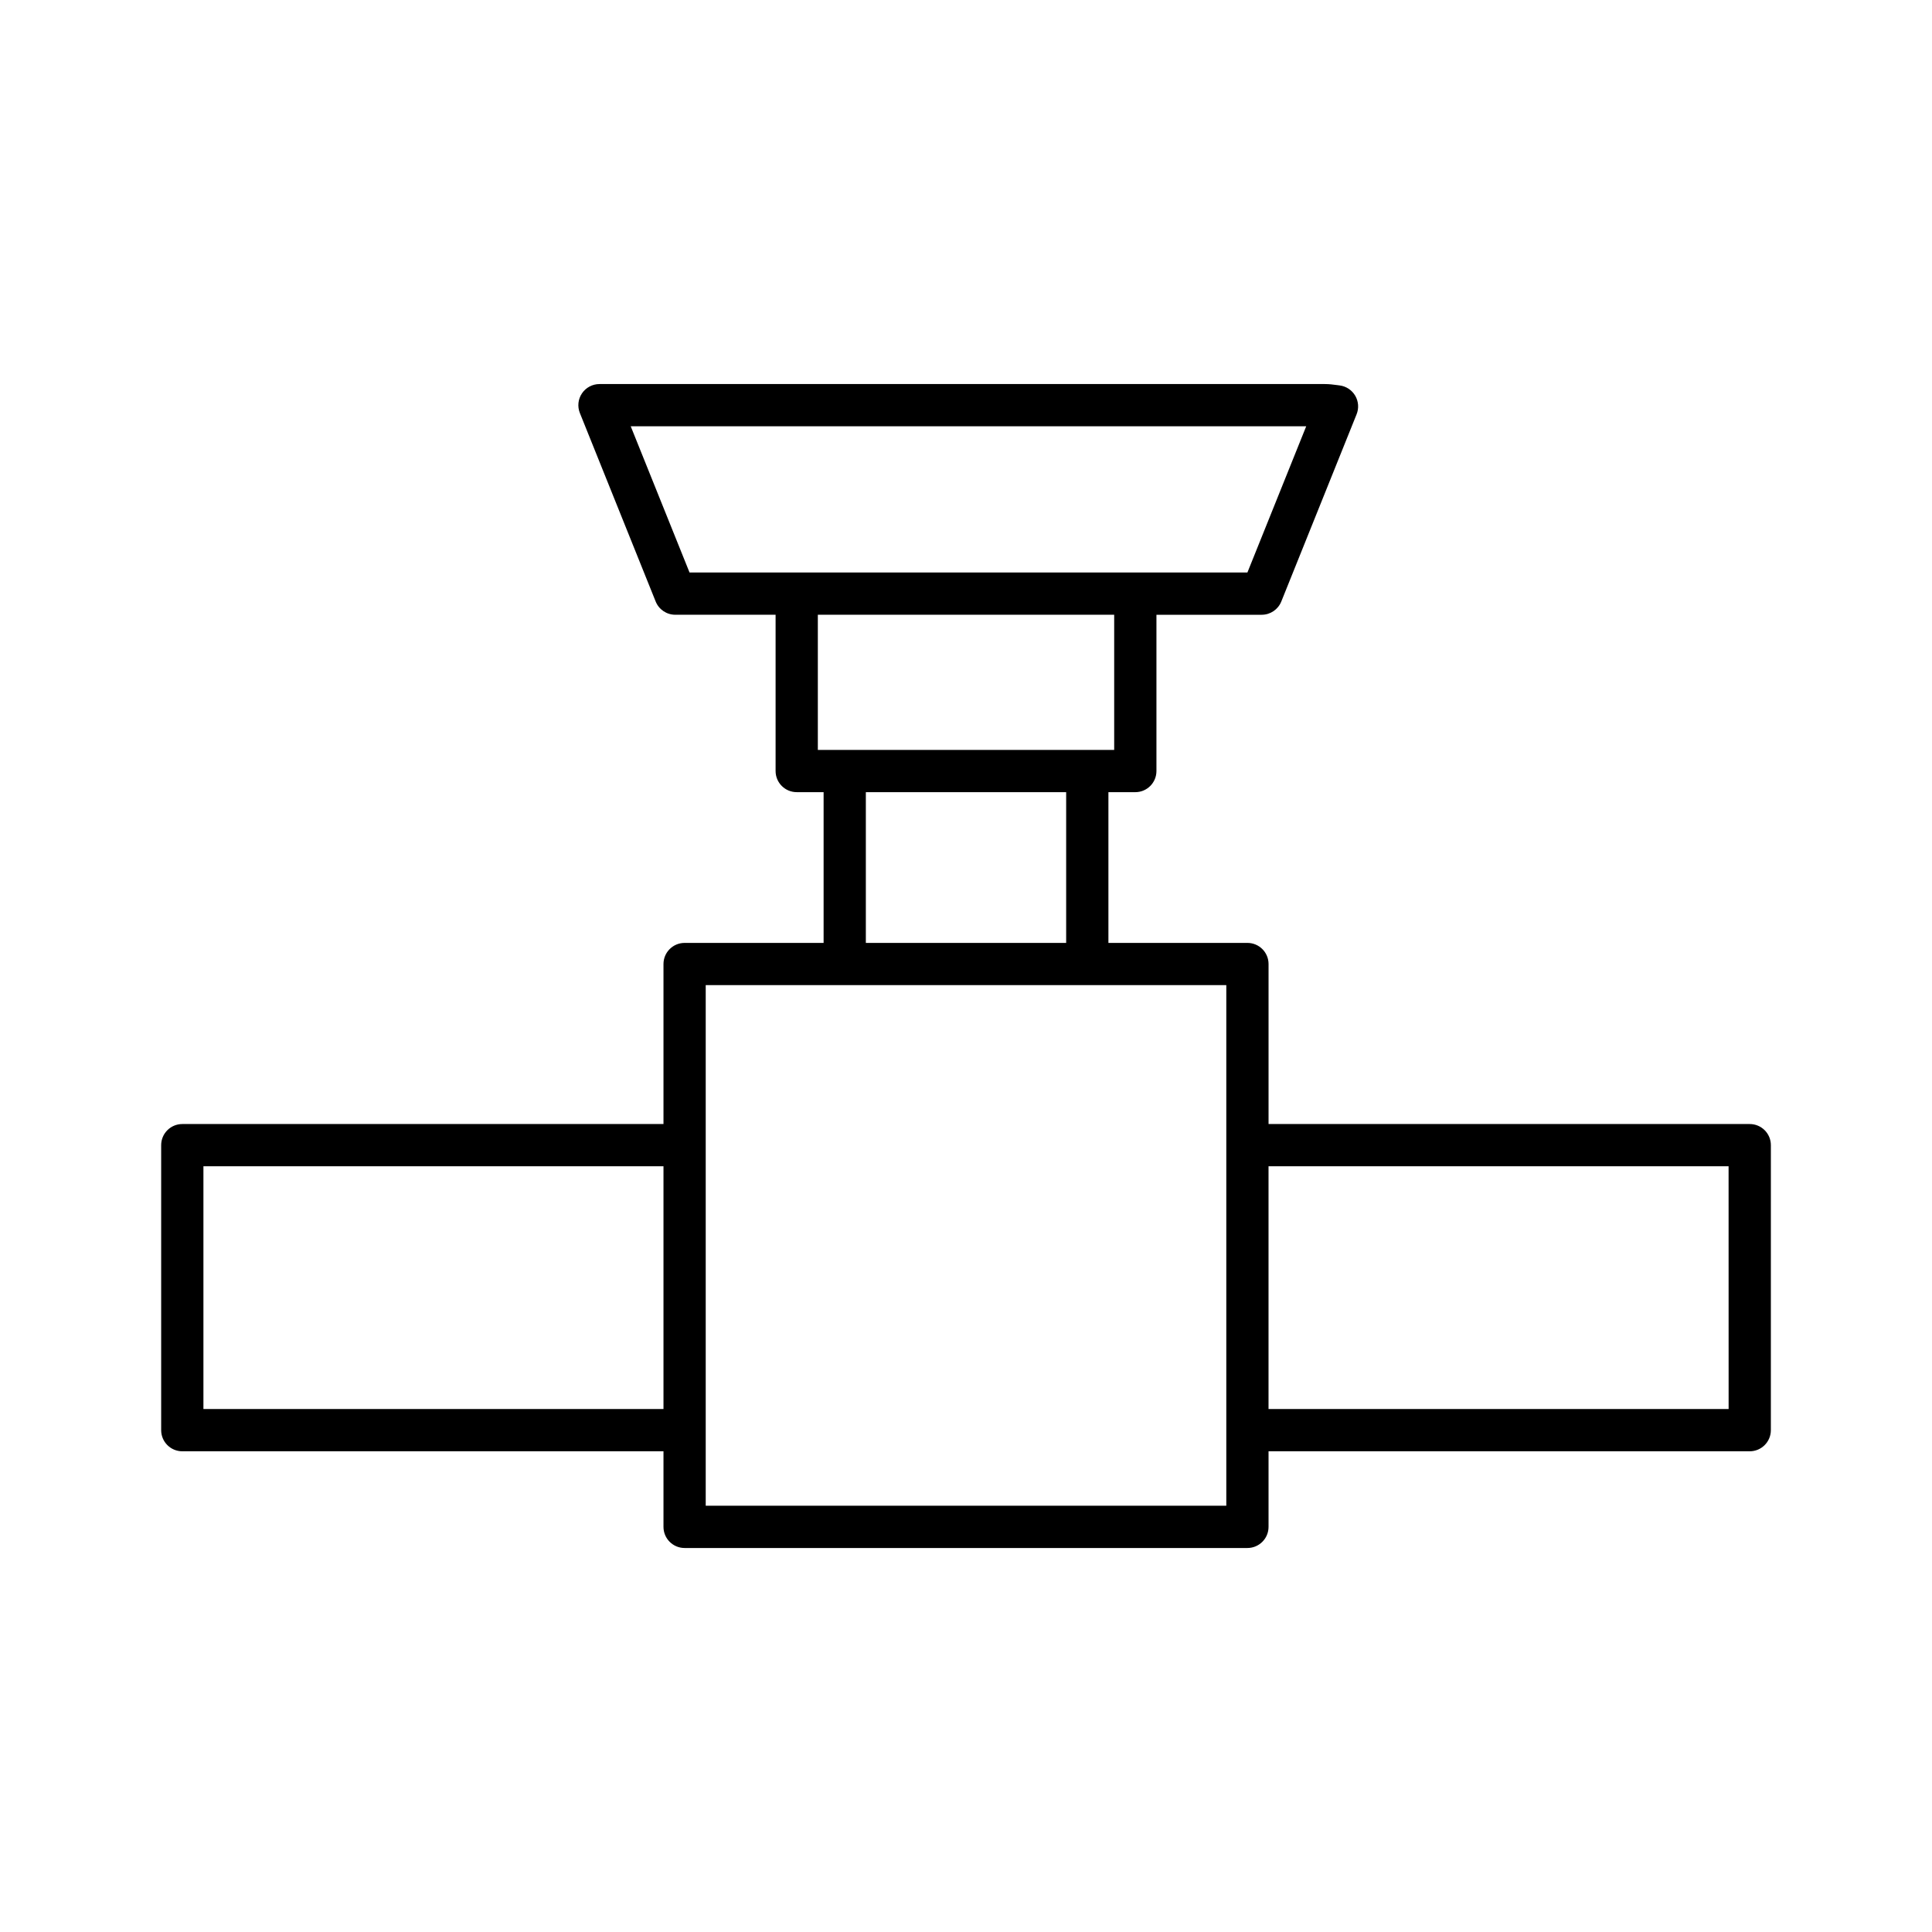 <?xml version="1.0" encoding="UTF-8"?>
<!-- Uploaded to: ICON Repo, www.svgrepo.com, Generator: ICON Repo Mixer Tools -->
<svg fill="#000000" width="800px" height="800px" version="1.1" viewBox="144 144 512 512" xmlns="http://www.w3.org/2000/svg">
 <path d="m607.7 441.88h-127.52v-42.402c0-3.094-2.508-5.598-5.598-5.598h-36.84v-39.949h7.129c3.09 0 5.598-2.504 5.598-5.598v-41.414h27.895c2.285 0 4.34-1.387 5.191-3.508l19.957-49.621c0.648-1.605 0.512-3.422-0.363-4.922-0.879-1.492-2.394-2.5-4.113-2.723l-0.609-0.082c-1.09-0.148-2.18-0.285-3.312-0.285h-192.25c-1.859 0-3.598 0.926-4.637 2.465-1.043 1.543-1.25 3.5-0.555 5.219l20.086 49.945c0.852 2.121 2.91 3.508 5.191 3.508h26.59v41.414c0 3.094 2.508 5.598 5.598 5.598h7.125v39.953h-36.836c-3.09 0-5.598 2.504-5.598 5.598v42.398l-127.52 0.004c-3.09 0-5.598 2.504-5.598 5.598v75.527c0 3.094 2.508 5.598 5.598 5.598h127.52v20.031c0 3.094 2.508 5.598 5.598 5.598h149.15c3.09 0 5.598-2.504 5.598-5.598v-20.031h127.52c3.09 0 5.598-2.504 5.598-5.598l0.004-75.527c0-3.094-2.508-5.598-5.598-5.598zm-287.87 75.527h-121.92v-64.332h121.92zm6.906-221.69-15.586-38.746h179.01l-15.582 38.746zm34 47.016v-35.816h78.535v35.816zm65.809 11.195v39.949h-53.086v-39.949zm42.438 189.1h-137.96v-137.96h137.96zm133.12-25.625h-121.93v-64.332h121.92z"/>
</svg>